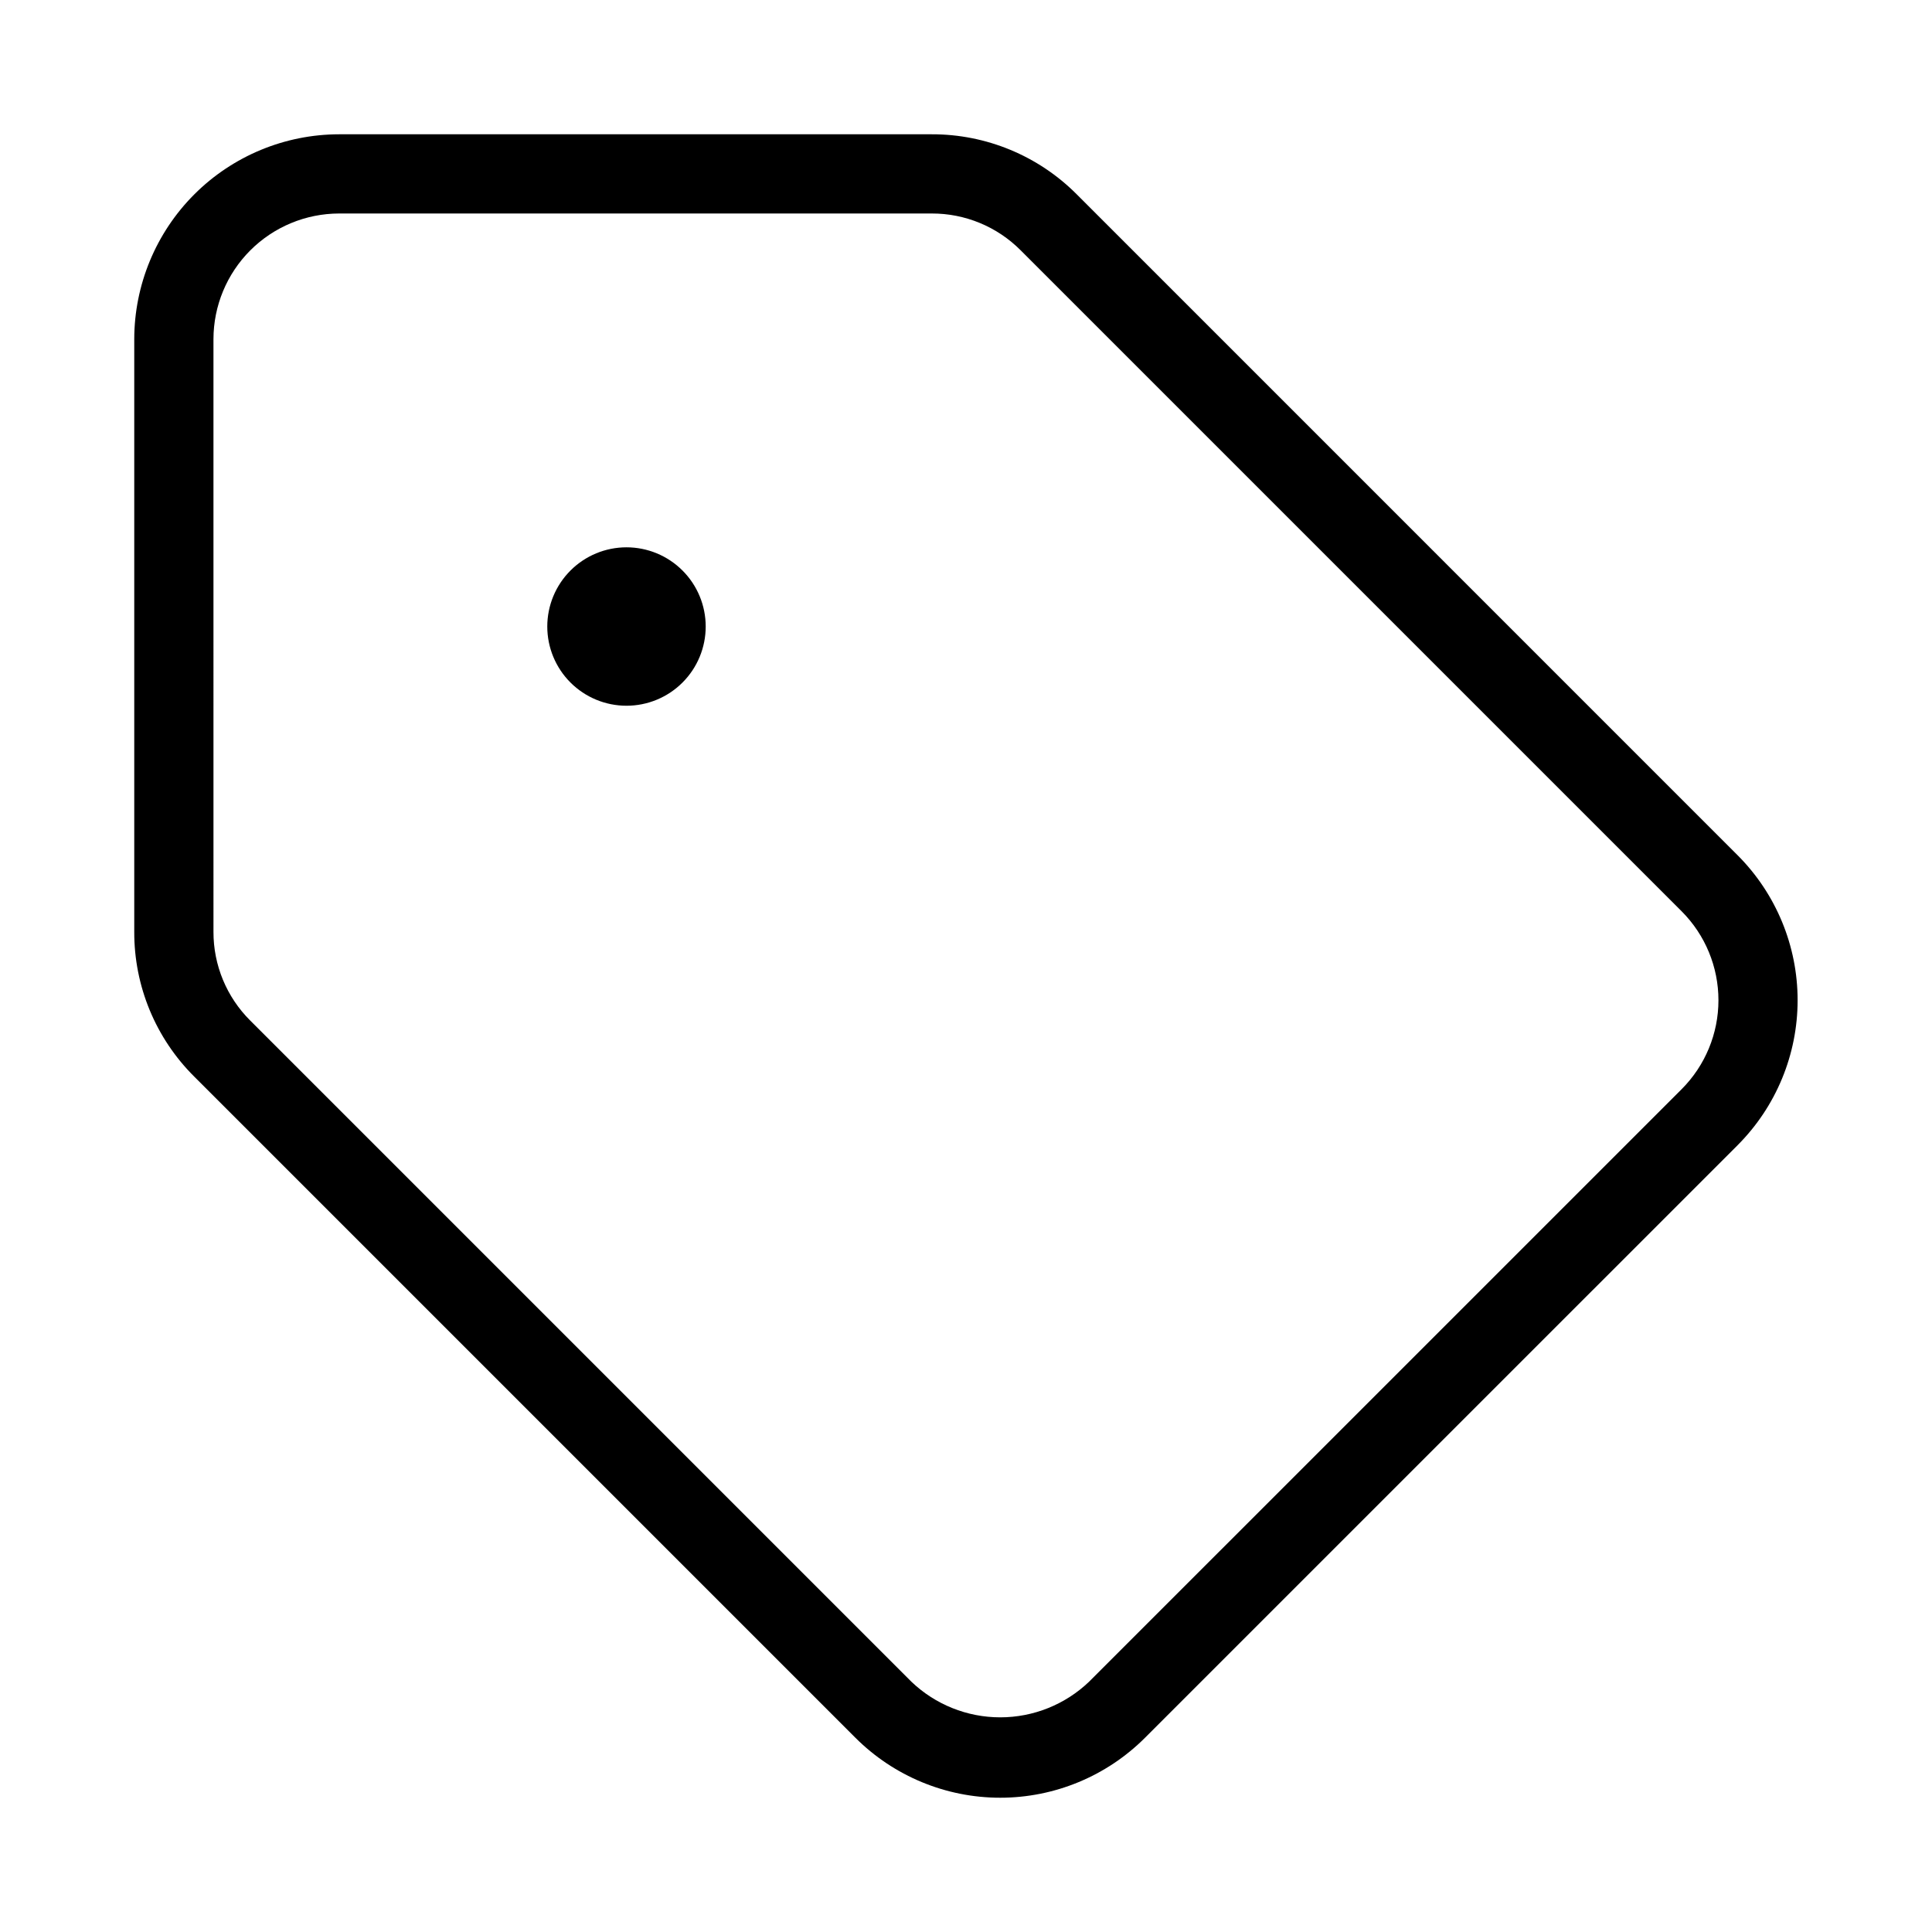 <?xml version="1.0" encoding="UTF-8"?>
<!-- Uploaded to: SVG Repo, www.svgrepo.com, Generator: SVG Repo Mixer Tools -->
<svg fill="#000000" width="800px" height="800px" version="1.1" viewBox="144 144 512 512" xmlns="http://www.w3.org/2000/svg">
 <path d="m370.68 604.51c10.18 10.184 23.988 15.906 38.387 15.906 14.398 0 28.207-5.723 38.387-15.906l157.06-157.05h-0.004c10.168-10.191 15.875-24 15.875-38.391 0-14.395-5.707-28.203-15.875-38.395l-175.19-175.2c-10.168-10.203-23.992-15.922-38.398-15.887h-157.05c-14.395 0.016-28.195 5.742-38.375 15.918-10.176 10.18-15.902 23.98-15.918 38.375v157.05c-0.047 14.41 5.684 28.234 15.906 38.387zm-170.11-370.63c0.012-8.828 3.523-17.293 9.766-23.535 6.242-6.242 14.707-9.754 23.535-9.766h157.05c8.84-0.023 17.32 3.484 23.555 9.746l175.2 175.2c6.231 6.254 9.73 14.719 9.73 23.551 0 8.828-3.5 17.297-9.73 23.547l-157.06 157.05c-6.34 6.059-14.773 9.441-23.543 9.441-8.77 0-17.203-3.383-23.543-9.441l-175.2-175.2c-6.269-6.223-9.785-14.699-9.758-23.535zm94.617 91h-0.004c-3.934-3.934-6.148-9.273-6.148-14.84 0-5.57 2.215-10.91 6.148-14.844 3.938-3.938 9.277-6.152 14.844-6.152 5.57 0 10.91 2.215 14.844 6.152 3.938 3.934 6.148 9.273 6.148 14.844 0 5.566-2.211 10.906-6.148 14.84-3.938 3.938-9.273 6.148-14.844 6.148-5.566 0-10.906-2.211-14.844-6.148z"/>
</svg>
